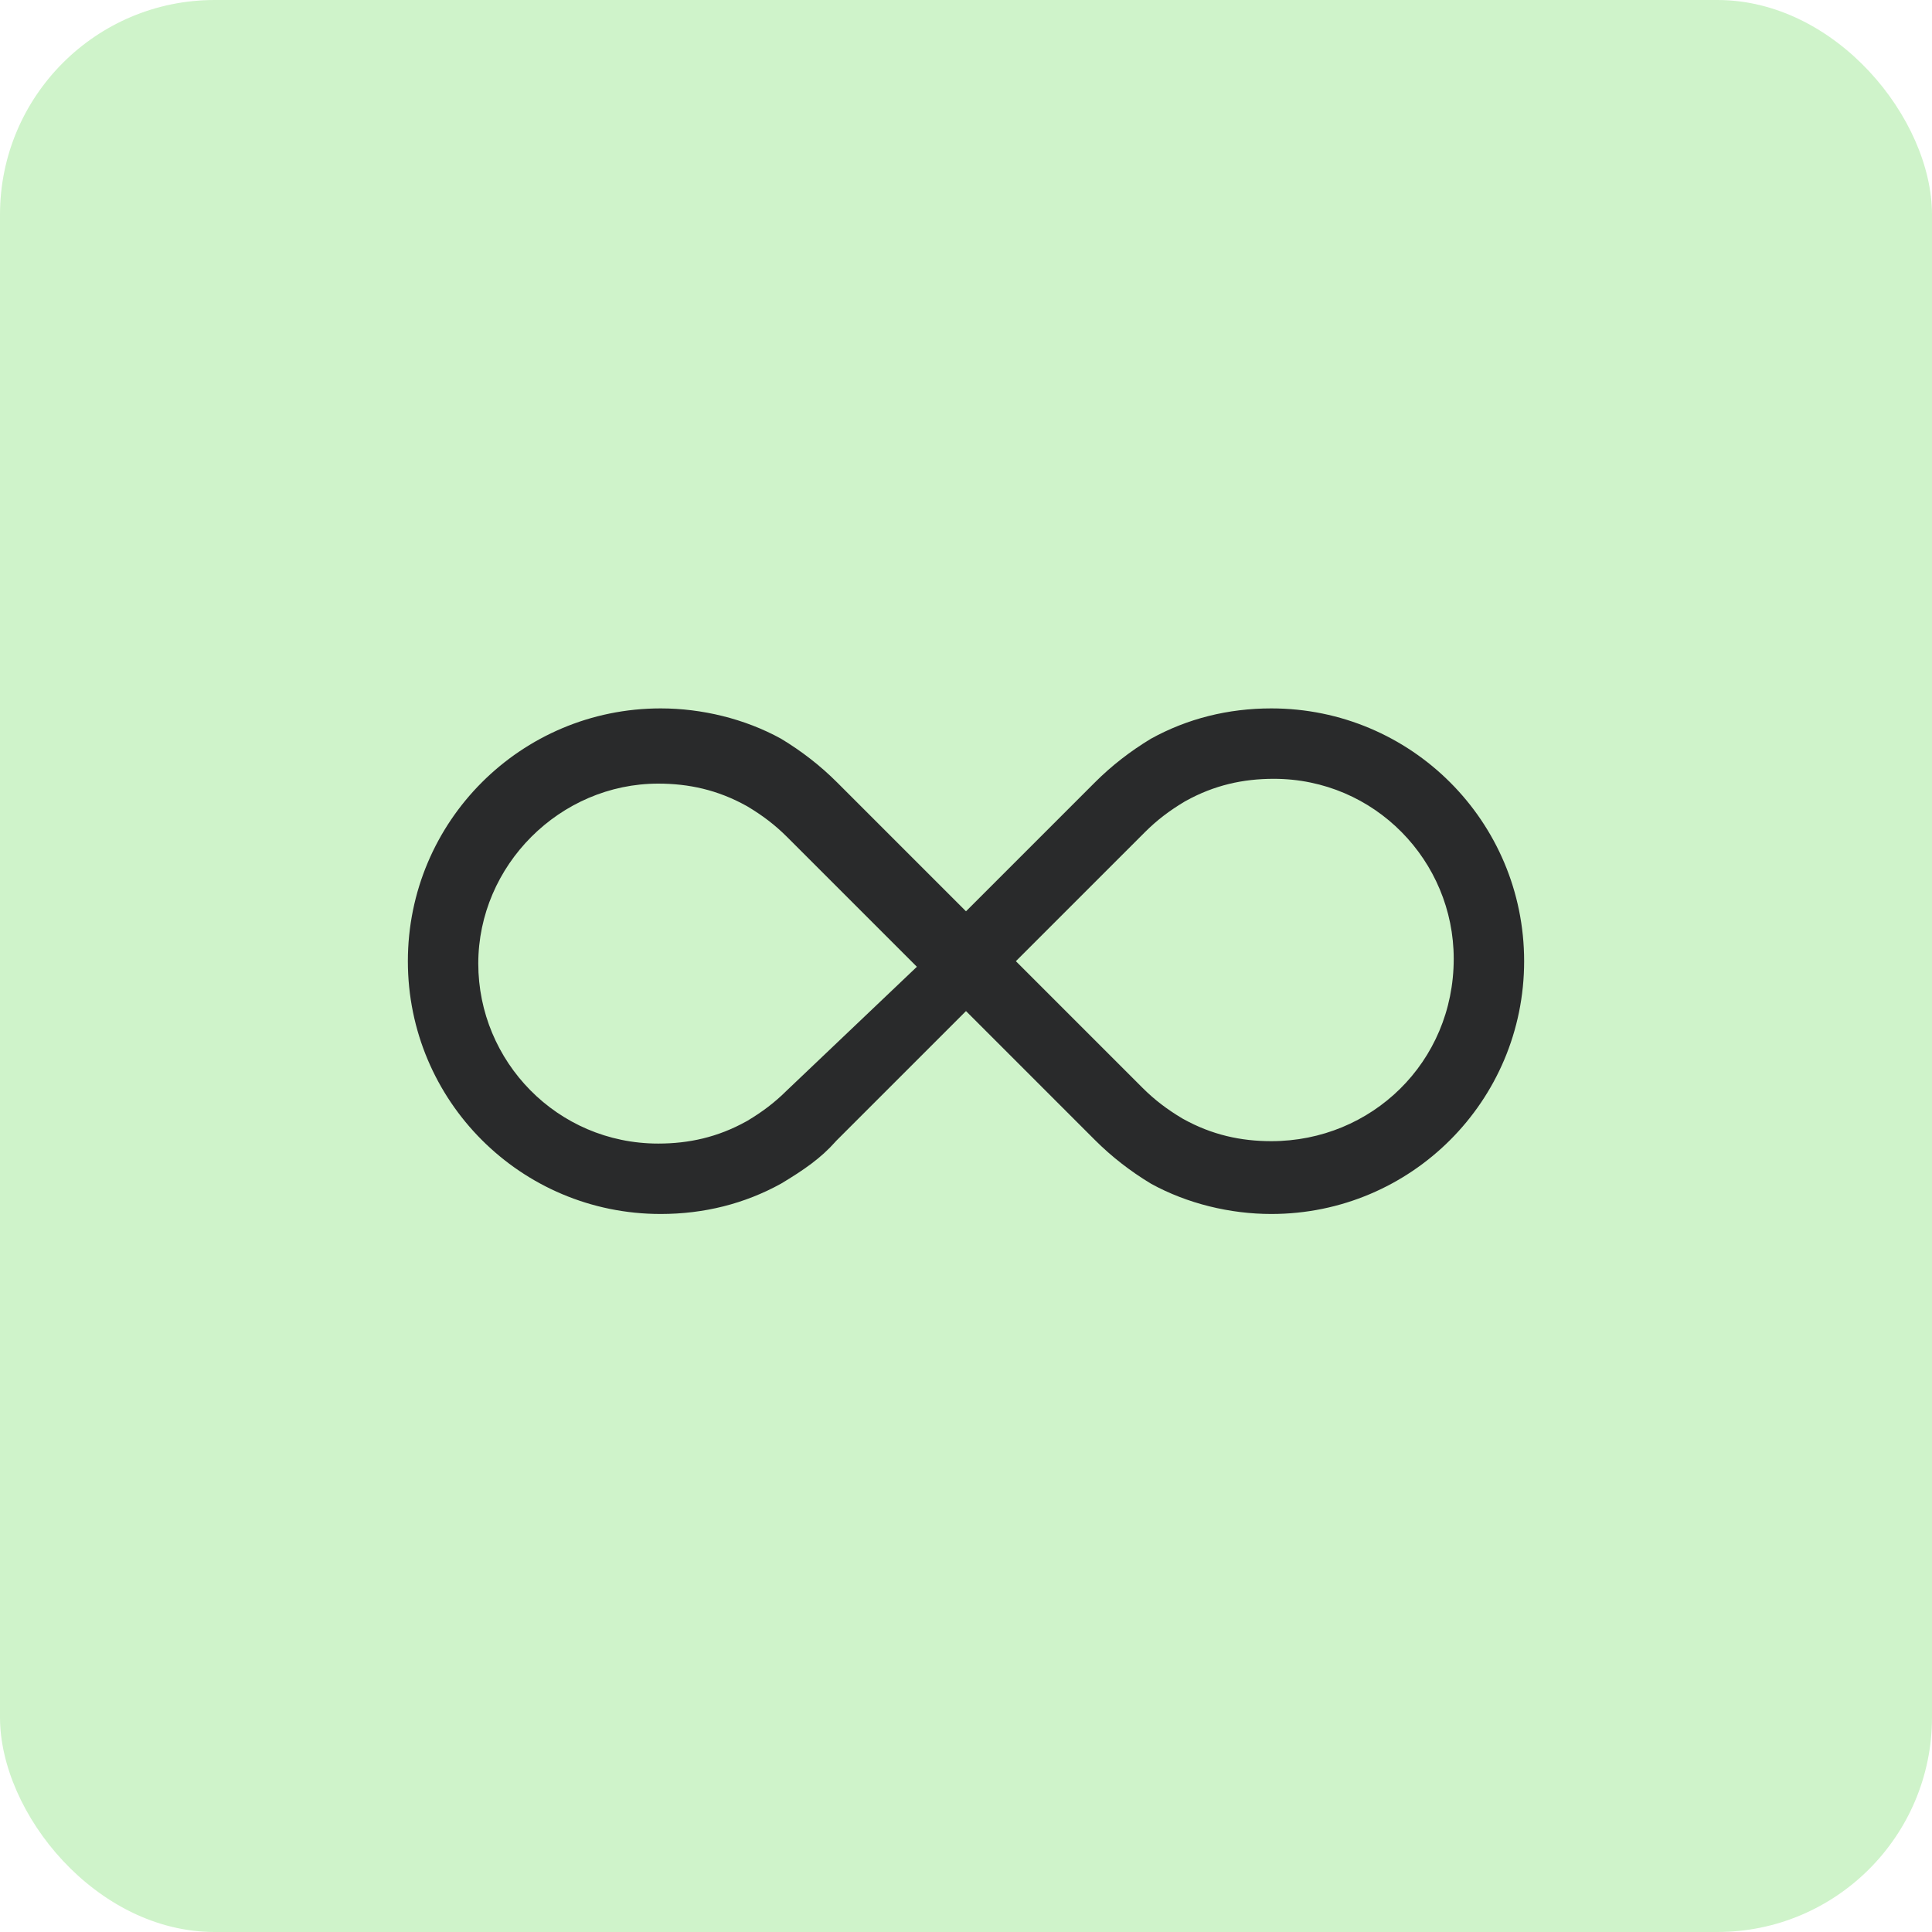 <svg width="90" height="90" viewBox="0 0 90 90" fill="none" xmlns="http://www.w3.org/2000/svg">
<rect width="90" height="90" rx="10" fill="#CFF3CA"/>
<path fill-rule="evenodd" clip-rule="evenodd" d="M38.913 53.191C38.232 53.958 37.446 54.501 36.384 55.139C34.686 56.077 32.792 56.552 30.776 56.552C24.265 56.552 19 51.287 19 44.776C19 38.265 24.265 33 30.776 33C32.689 33 34.691 33.479 36.384 34.412C37.356 34.999 38.224 35.677 38.994 36.446L45 42.452L51.006 36.446C51.776 35.677 52.644 34.999 53.616 34.412C55.314 33.475 57.208 33 59.224 33C65.735 33 71 38.265 71 44.776C71 51.287 65.735 56.552 59.224 56.552C57.311 56.552 55.309 56.073 53.616 55.14C52.644 54.553 51.775 53.875 51.006 53.106L45 47.1L38.952 53.147L38.913 53.191ZM42.712 45.036L36.651 50.801C36.076 51.373 35.498 51.802 34.829 52.203L34.8 52.22L34.771 52.236C33.431 52.981 32.081 53.272 30.664 53.272C25.953 53.272 22.28 49.442 22.28 44.888C22.28 40.311 26.087 36.504 30.664 36.504C32.081 36.504 33.431 36.795 34.771 37.54L34.8 37.556L34.829 37.573C35.505 37.979 36.088 38.412 36.67 38.994L42.712 45.036ZM55.059 52.091L55.088 52.108L55.117 52.124C56.457 52.869 57.806 53.16 59.224 53.16C63.89 53.16 67.72 49.487 67.72 44.664C67.72 40.11 64.047 36.28 59.336 36.28C57.919 36.28 56.569 36.571 55.229 37.316L55.2 37.332L55.171 37.349C54.495 37.755 53.912 38.188 53.33 38.77L47.324 44.776L53.218 50.67C53.8 51.252 54.383 51.685 55.059 52.091Z" fill="#292A2B"/>
</svg>
